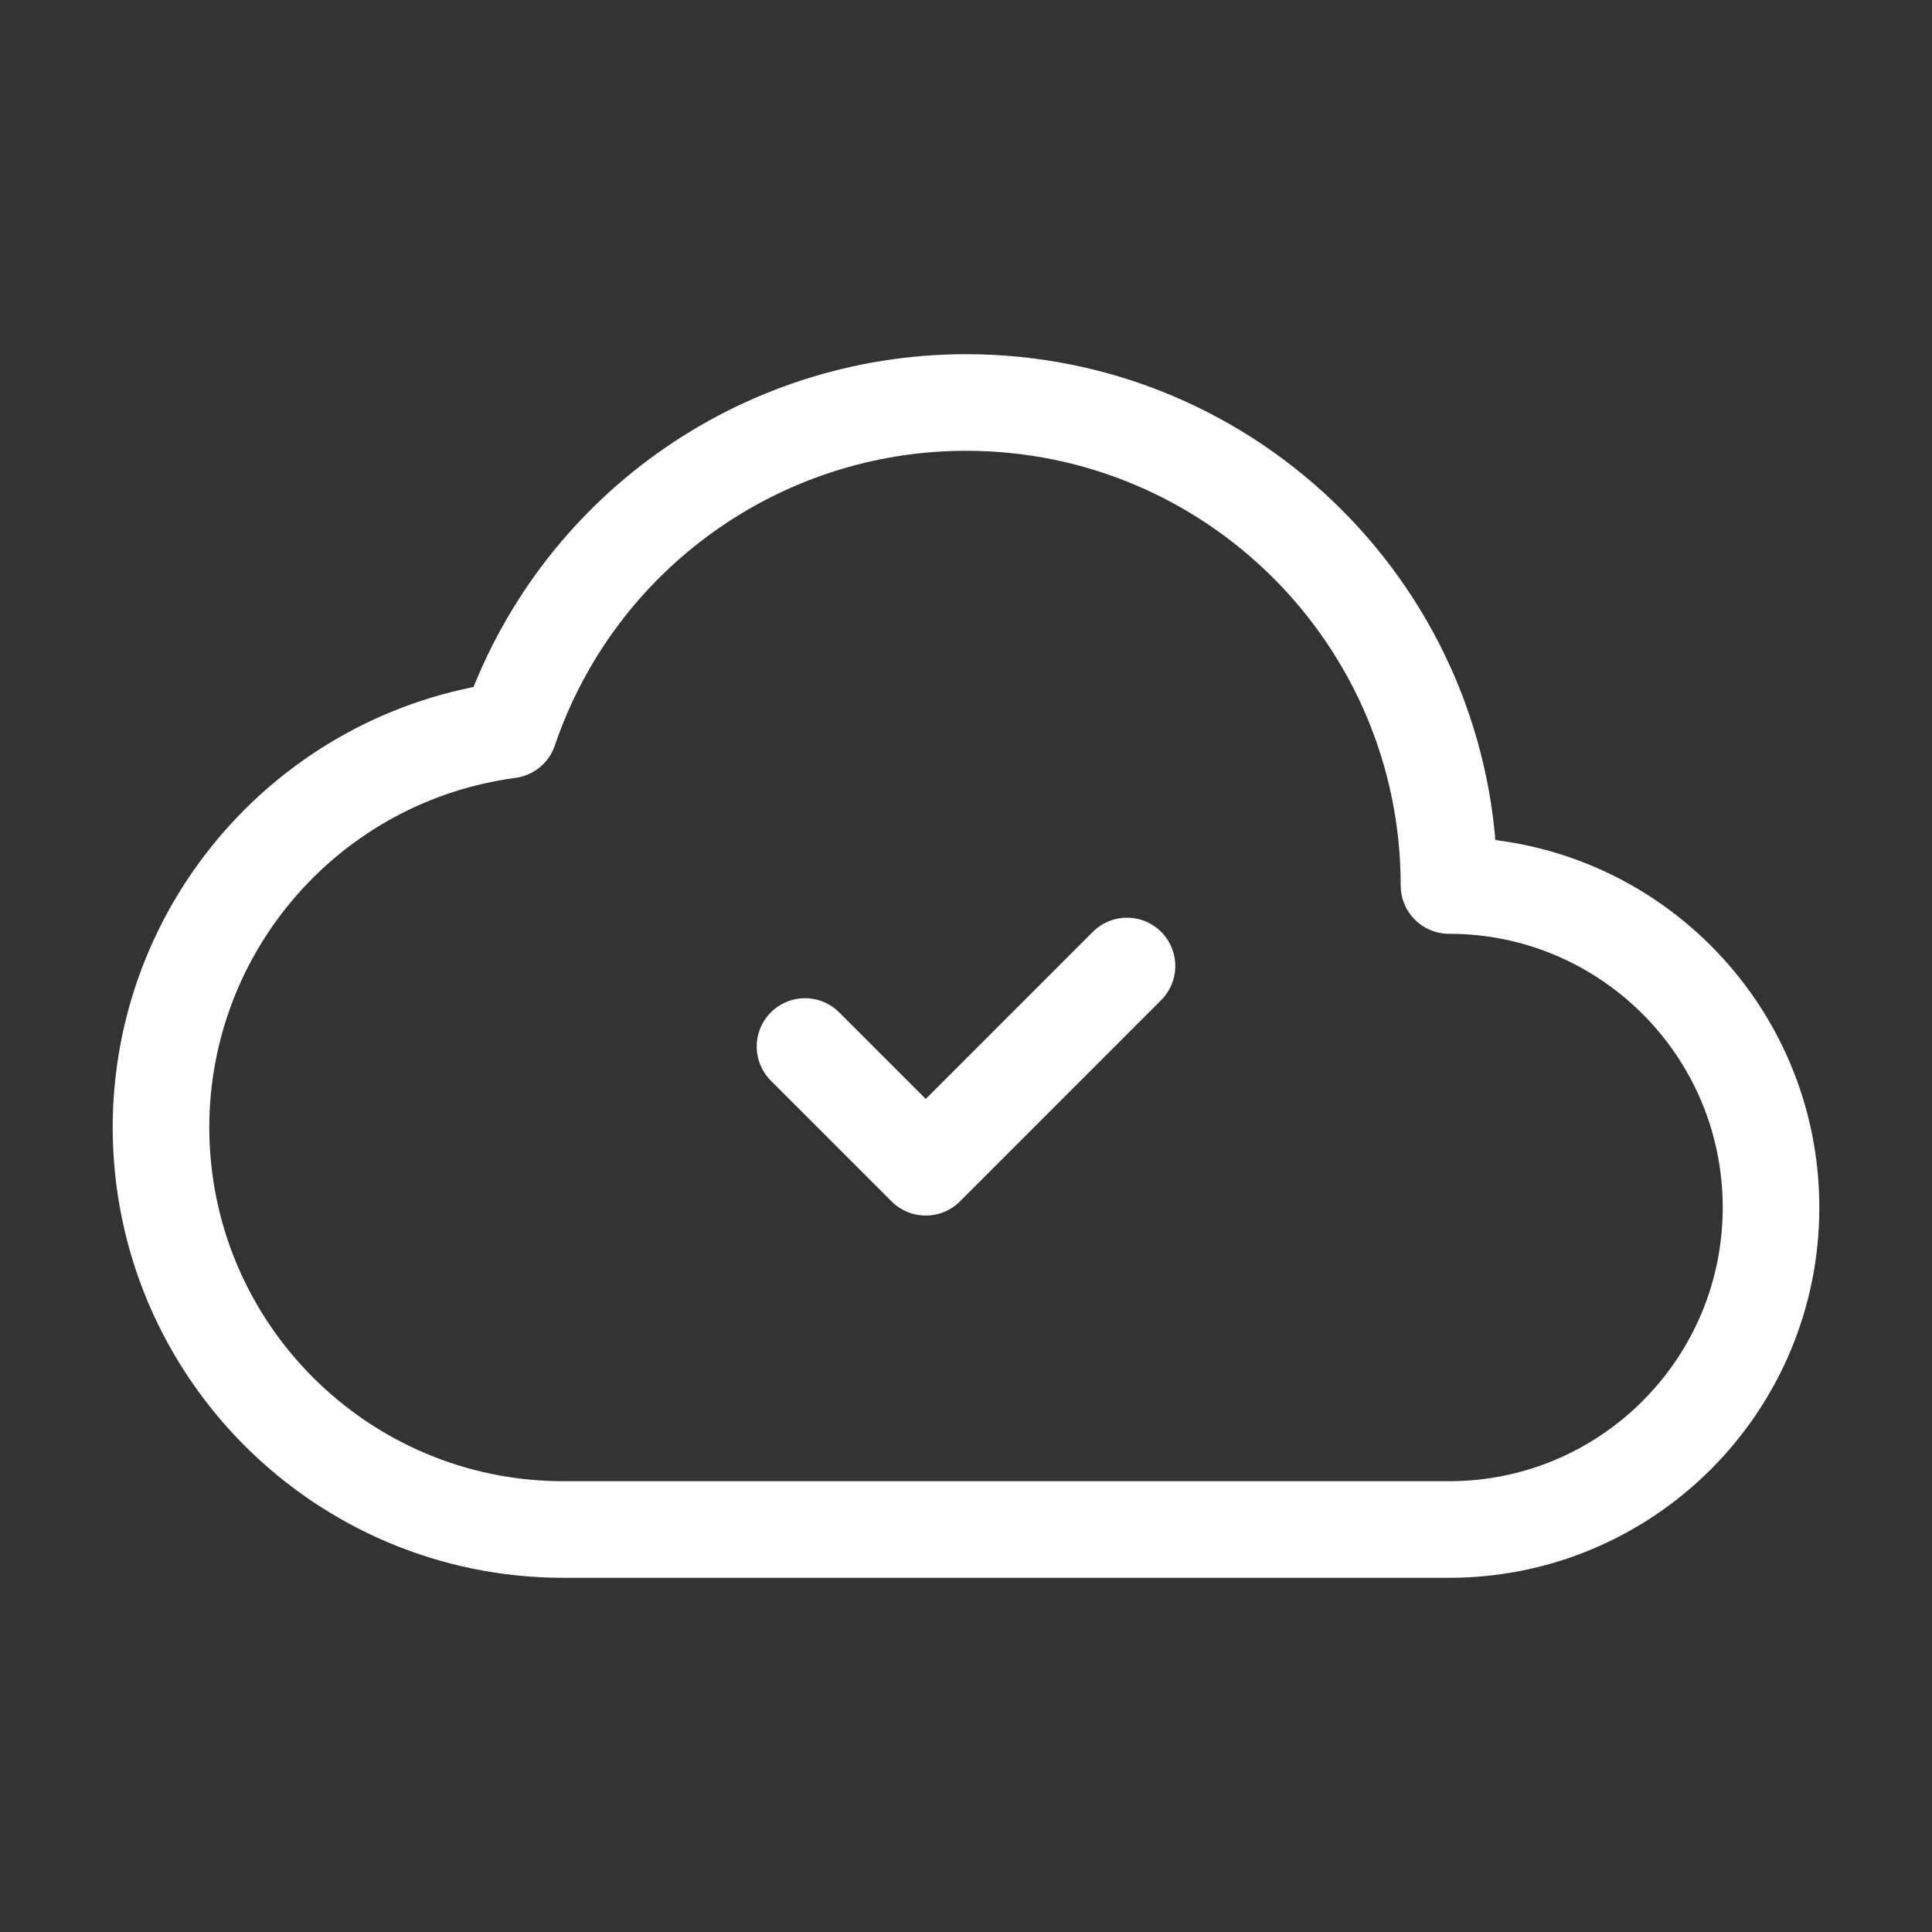 <svg width="40" height="40" viewBox="0 0 40 40" fill="none" xmlns="http://www.w3.org/2000/svg"><rect x="0" y="0" width="40" height="40" fill="#333333" stroke="none"/>    <path fill-rule="evenodd" clip-rule="evenodd" d="M3.333 23.333V23.333C3.333 27.936 7.064 31.667 11.667 31.667H30C33.682 31.667 36.667 28.682 36.667 25V25C36.667 21.318 33.682 18.333 30 18.333V18.333C30 12.81 25.523 8.333 20 8.333V8.333C15.72 8.335 11.917 11.062 10.54 15.114C6.419 15.665 3.341 19.176 3.333 23.333Z" stroke="white" stroke-width="2" stroke-linecap="round" stroke-linejoin="round"/>    <path d="M23.333 20L19.167 24.167L16.667 21.667" stroke="white" stroke-width="2" stroke-linecap="round" stroke-linejoin="round"/></svg>